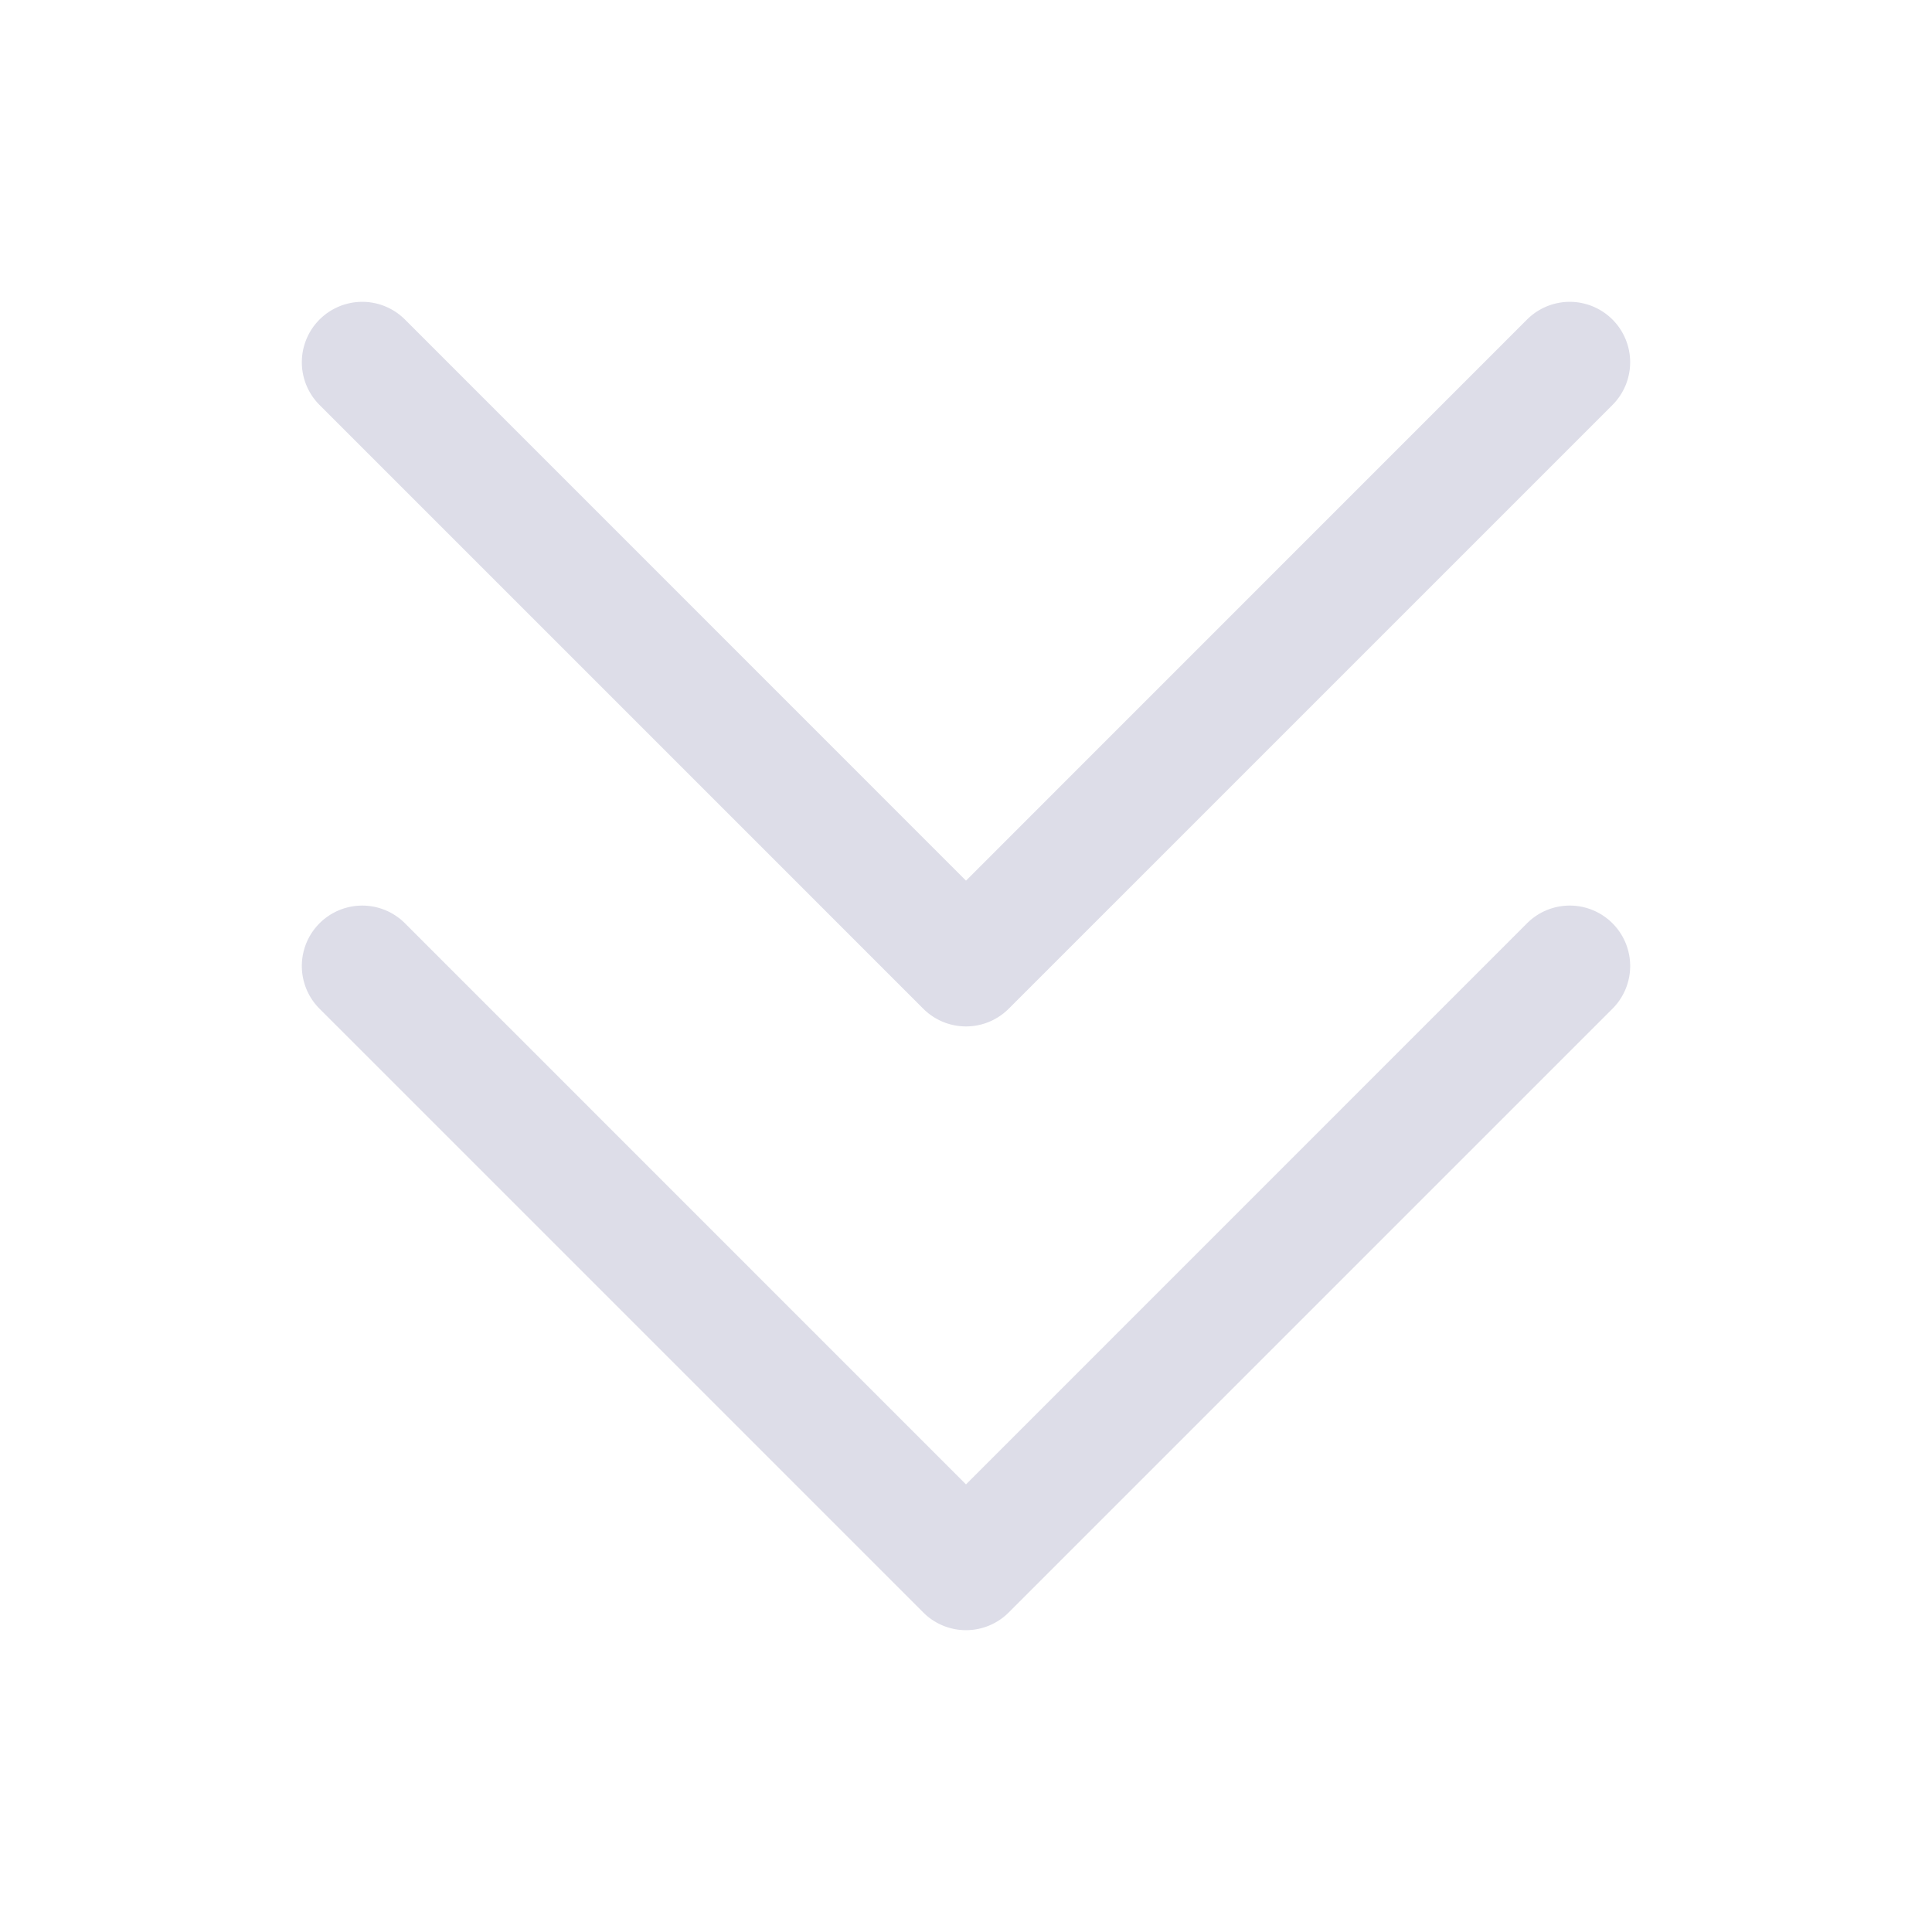 <?xml version="1.0" encoding="UTF-8" standalone="no"?><svg xmlns="http://www.w3.org/2000/svg" xmlns:xlink="http://www.w3.org/1999/xlink" fill="#dddde8" height="256" viewBox="0 0 256 256" width="256"><path d="M213.66,122.34a8,8,0,0,1,0,11.32l-80,80a8,8,0,0,1-11.32,0l-80-80a8,8,0,0,1,11.32-11.32L128,196.69l74.34-74.35A8,8,0,0,1,213.66,122.34Zm-91.32,11.32a8,8,0,0,0,11.32,0l80-80a8,8,0,0,0-11.32-11.32L128,116.69,53.66,42.34A8,8,0,0,0,42.34,53.66Z"/></svg>